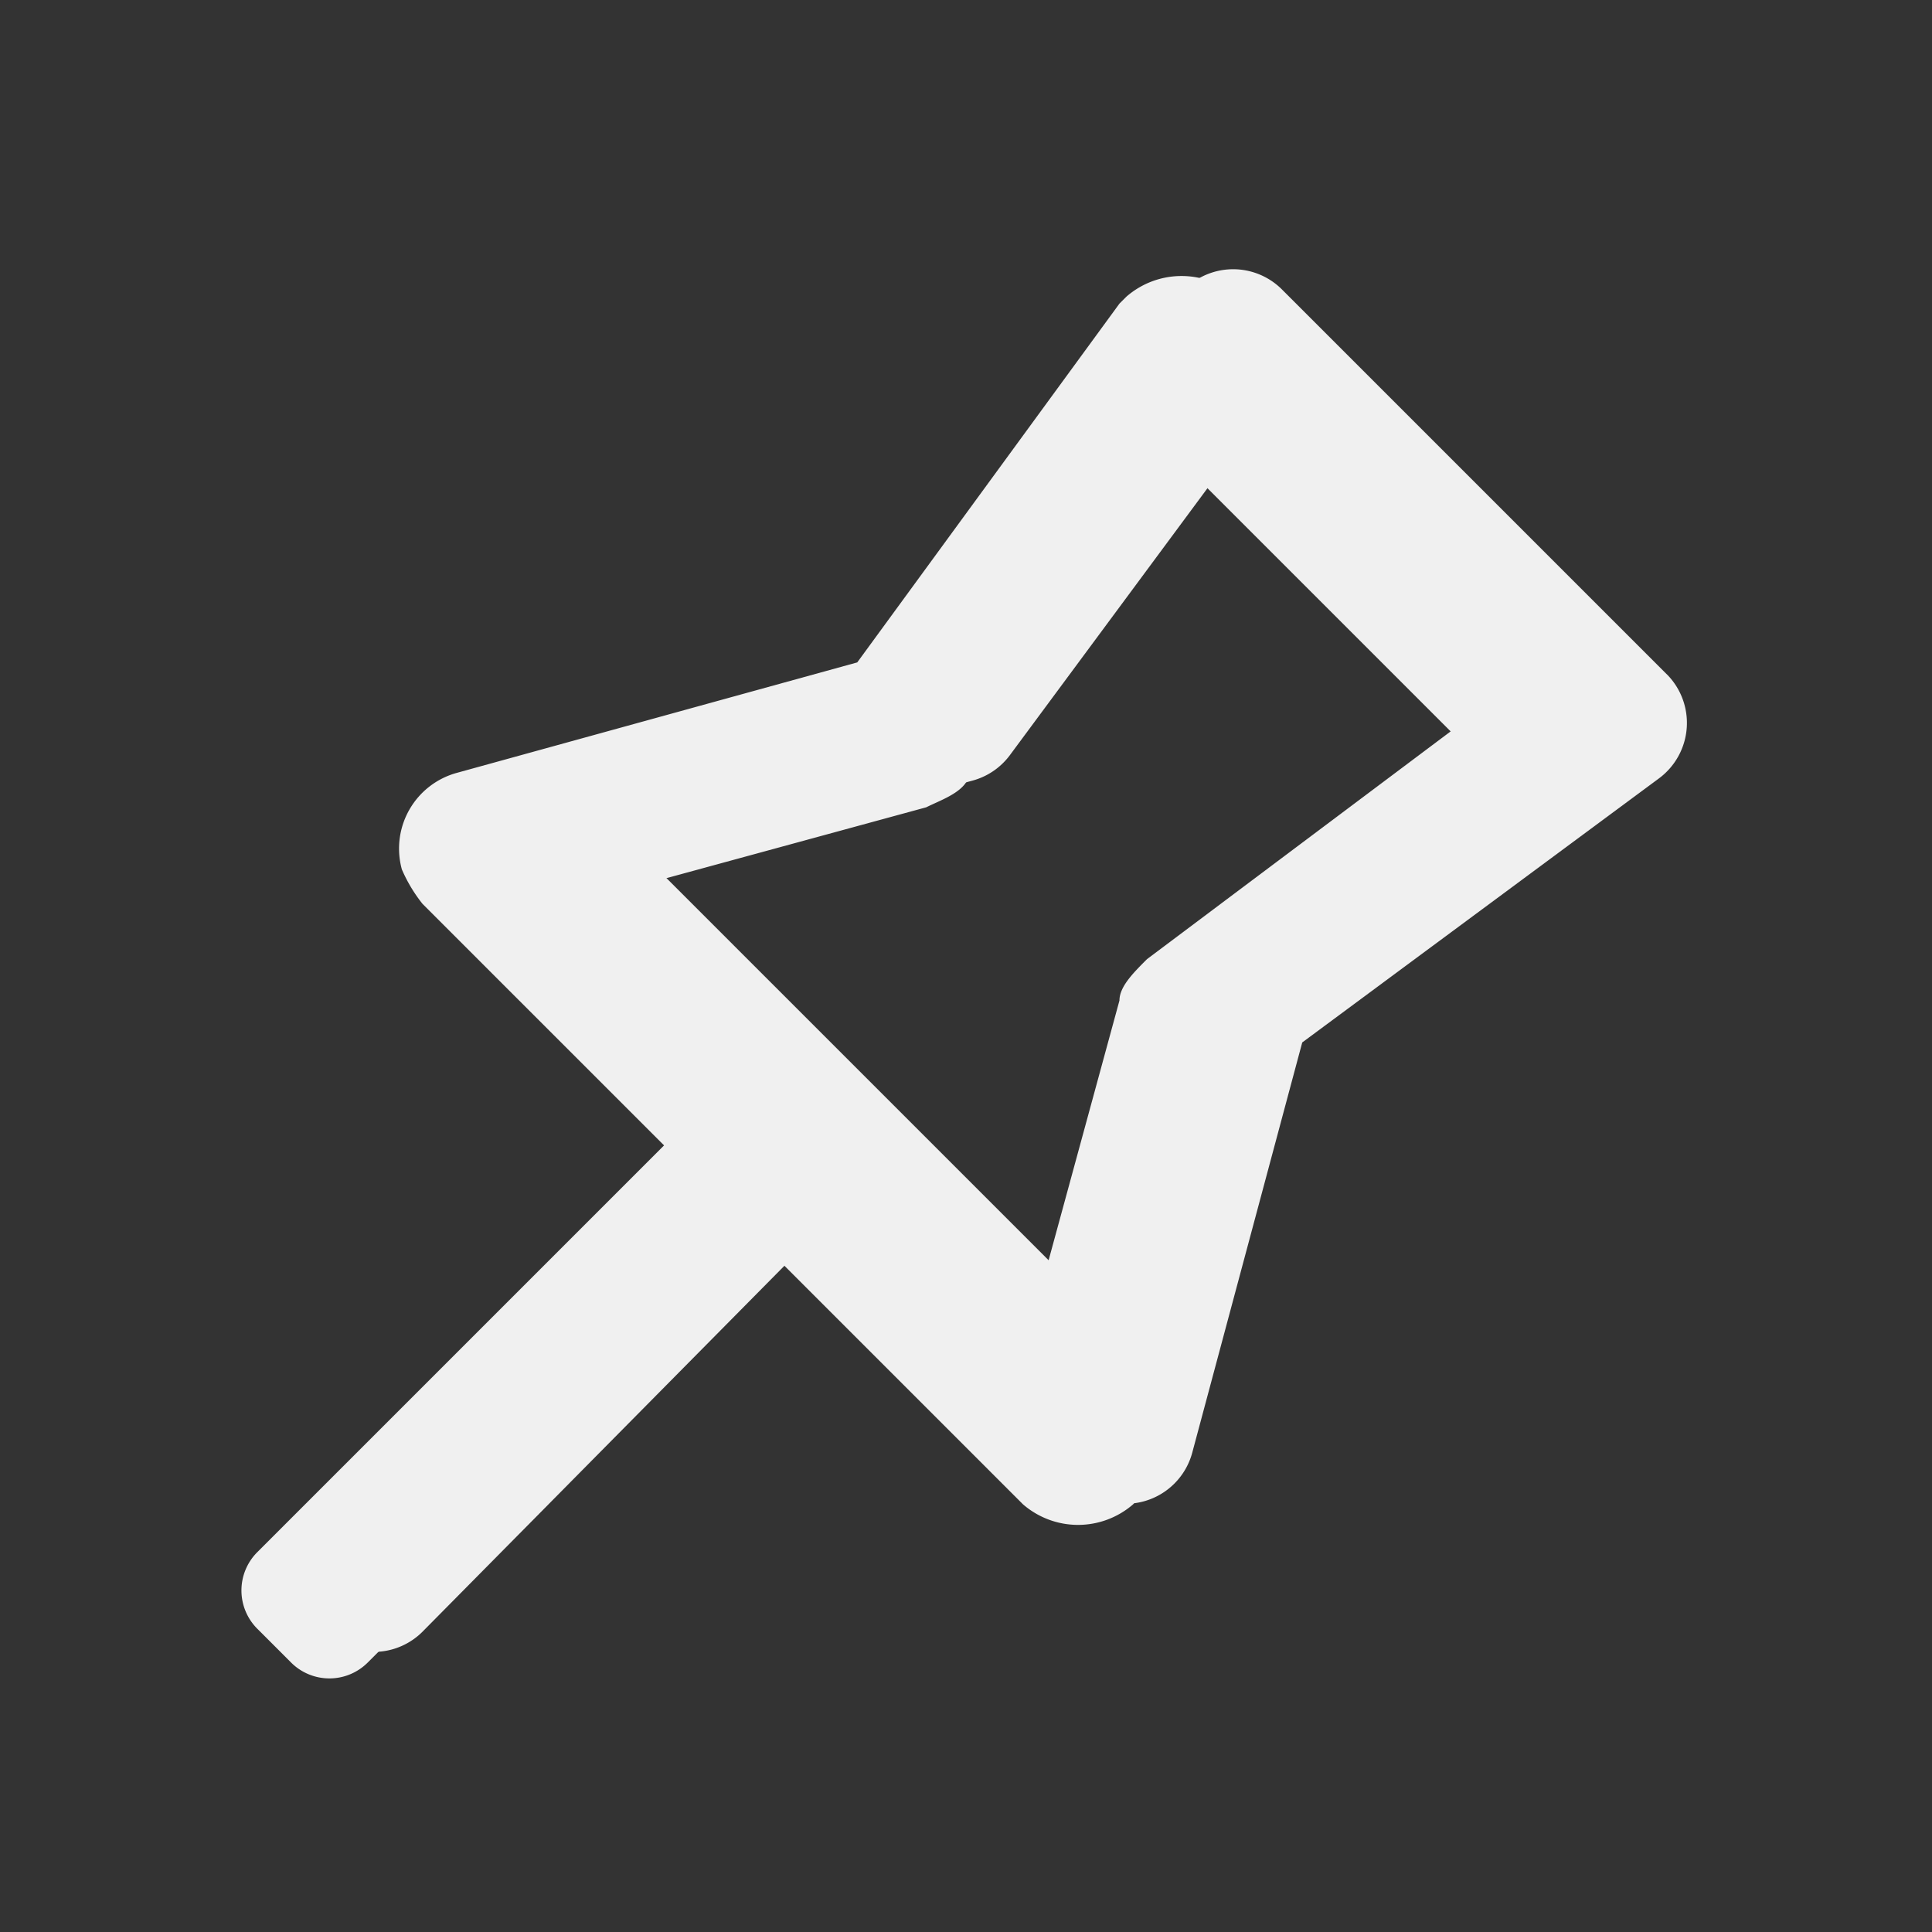 <svg xmlns="http://www.w3.org/2000/svg" width="28" height="28" viewBox="0 0 28 28"><rect x="0" y="0" width="28" height="28" fill="#333333" stroke="none"/><defs><style>.a{fill:none;}.b,.c{fill:#f0f0f0;}.c{opacity:0.997;}</style></defs><rect class="a" width="28" height="28" rx="4"/><path class="b" d="M1698.154,334.77l-5.575-5.575a1,1,0,0,0-1.511.112l-3.828,5.171-5.929,1.61a1,1,0,0,0-.446,1.672l3.627,3.627-5.775,5.839a1,1,0,1,0,1.422,1.406l5.767-5.831,3.7,3.7a1,1,0,0,0,1.673-.448l1.594-5.945,5.17-3.827a1,1,0,0,0,.112-1.511Zm-6.752,3.938a1.006,1.006,0,0,0-.371.545l-1.236,4.609-6.3-6.3,4.6-1.249a1,1,0,0,0,.542-.37l3.344-4.518,3.935,3.935Z" transform="translate(-1674 -325)"/><path class="c" d="M20.4,6l-.1-.1L14.7.3a1.217,1.217,0,0,0-1.6,0L13,.4,9.2,5.6,3.4,7.2a1.138,1.138,0,0,0-.8,1.4,2.186,2.186,0,0,0,.3.5l3.5,3.5L.6,18.4h0l-.1.1a.785.785,0,0,0,0,1.1l.5.5a.785.785,0,0,0,1.1,0l2.5-2.5h0L8,14.2l3.6,3.6a1.217,1.217,0,0,0,1.6,0,2.186,2.186,0,0,0,.3-.5l1.6-5.9,5.1-3.8A1.127,1.127,0,0,0,20.4,6Zm-2.6.6L13.4,9.9c-.2.2-.4.4-.4.6l-1.2,4.4-6-6,4.4-1.2c.2-.1.5-.2.6-.4l3.3-4.4Z" transform="translate(3.224 4)"/></svg>